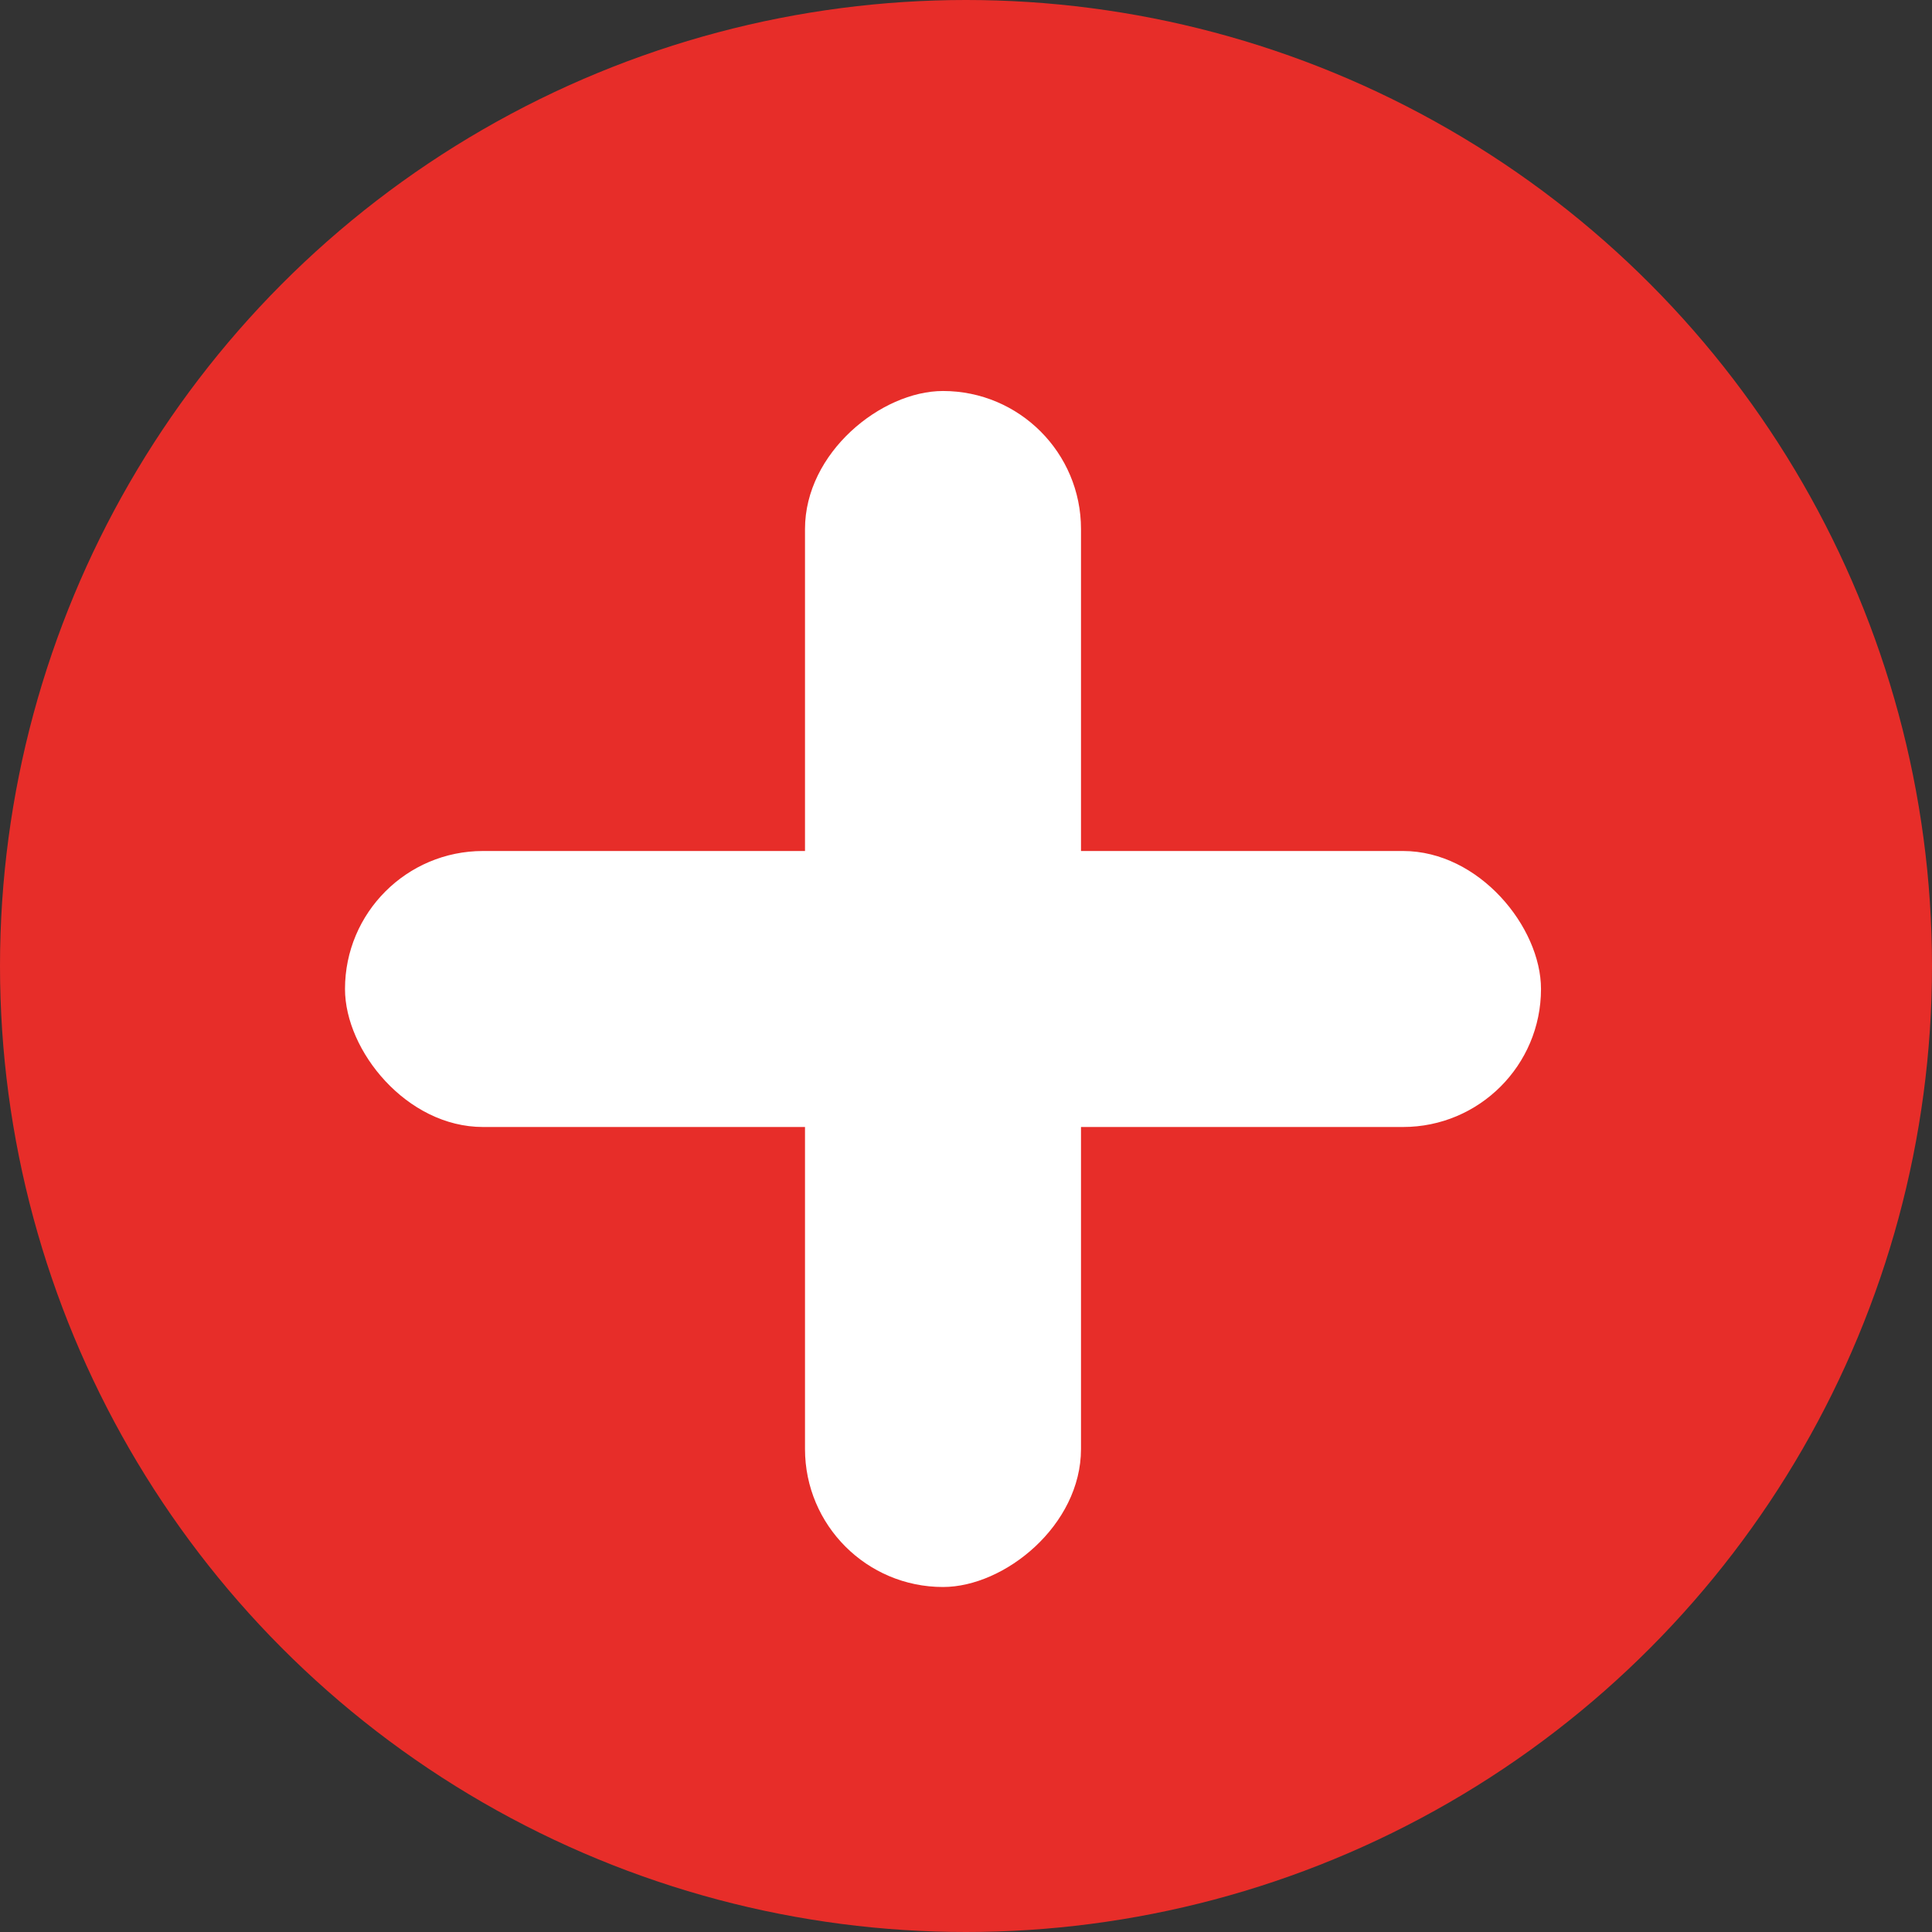 <?xml version="1.0" encoding="UTF-8"?>
<svg id="_レイヤー_2" data-name="レイヤー 2" xmlns="http://www.w3.org/2000/svg" viewBox="0 0 42 42">
  <rect x="0" y="0" width="42" height="42" fill="#333333" stroke="none"/>
  <defs>
    <style>
      .cls-1 {
        fill: #e72d29;
      }

      .cls-2 {
        fill: #fff;
      }
    </style>
  </defs>
  <g id="design">
    <g>
      <circle class="cls-1" cx="21" cy="21" r="21"/>
      <rect class="cls-2" x="7.5" y="18.5" width="26" height="6" rx="3" ry="3"/>
      <rect class="cls-2" x="7.5" y="18.5" width="26" height="6" rx="3" ry="3" transform="translate(42 1) rotate(90)"/>
    </g>
  </g>
</svg>